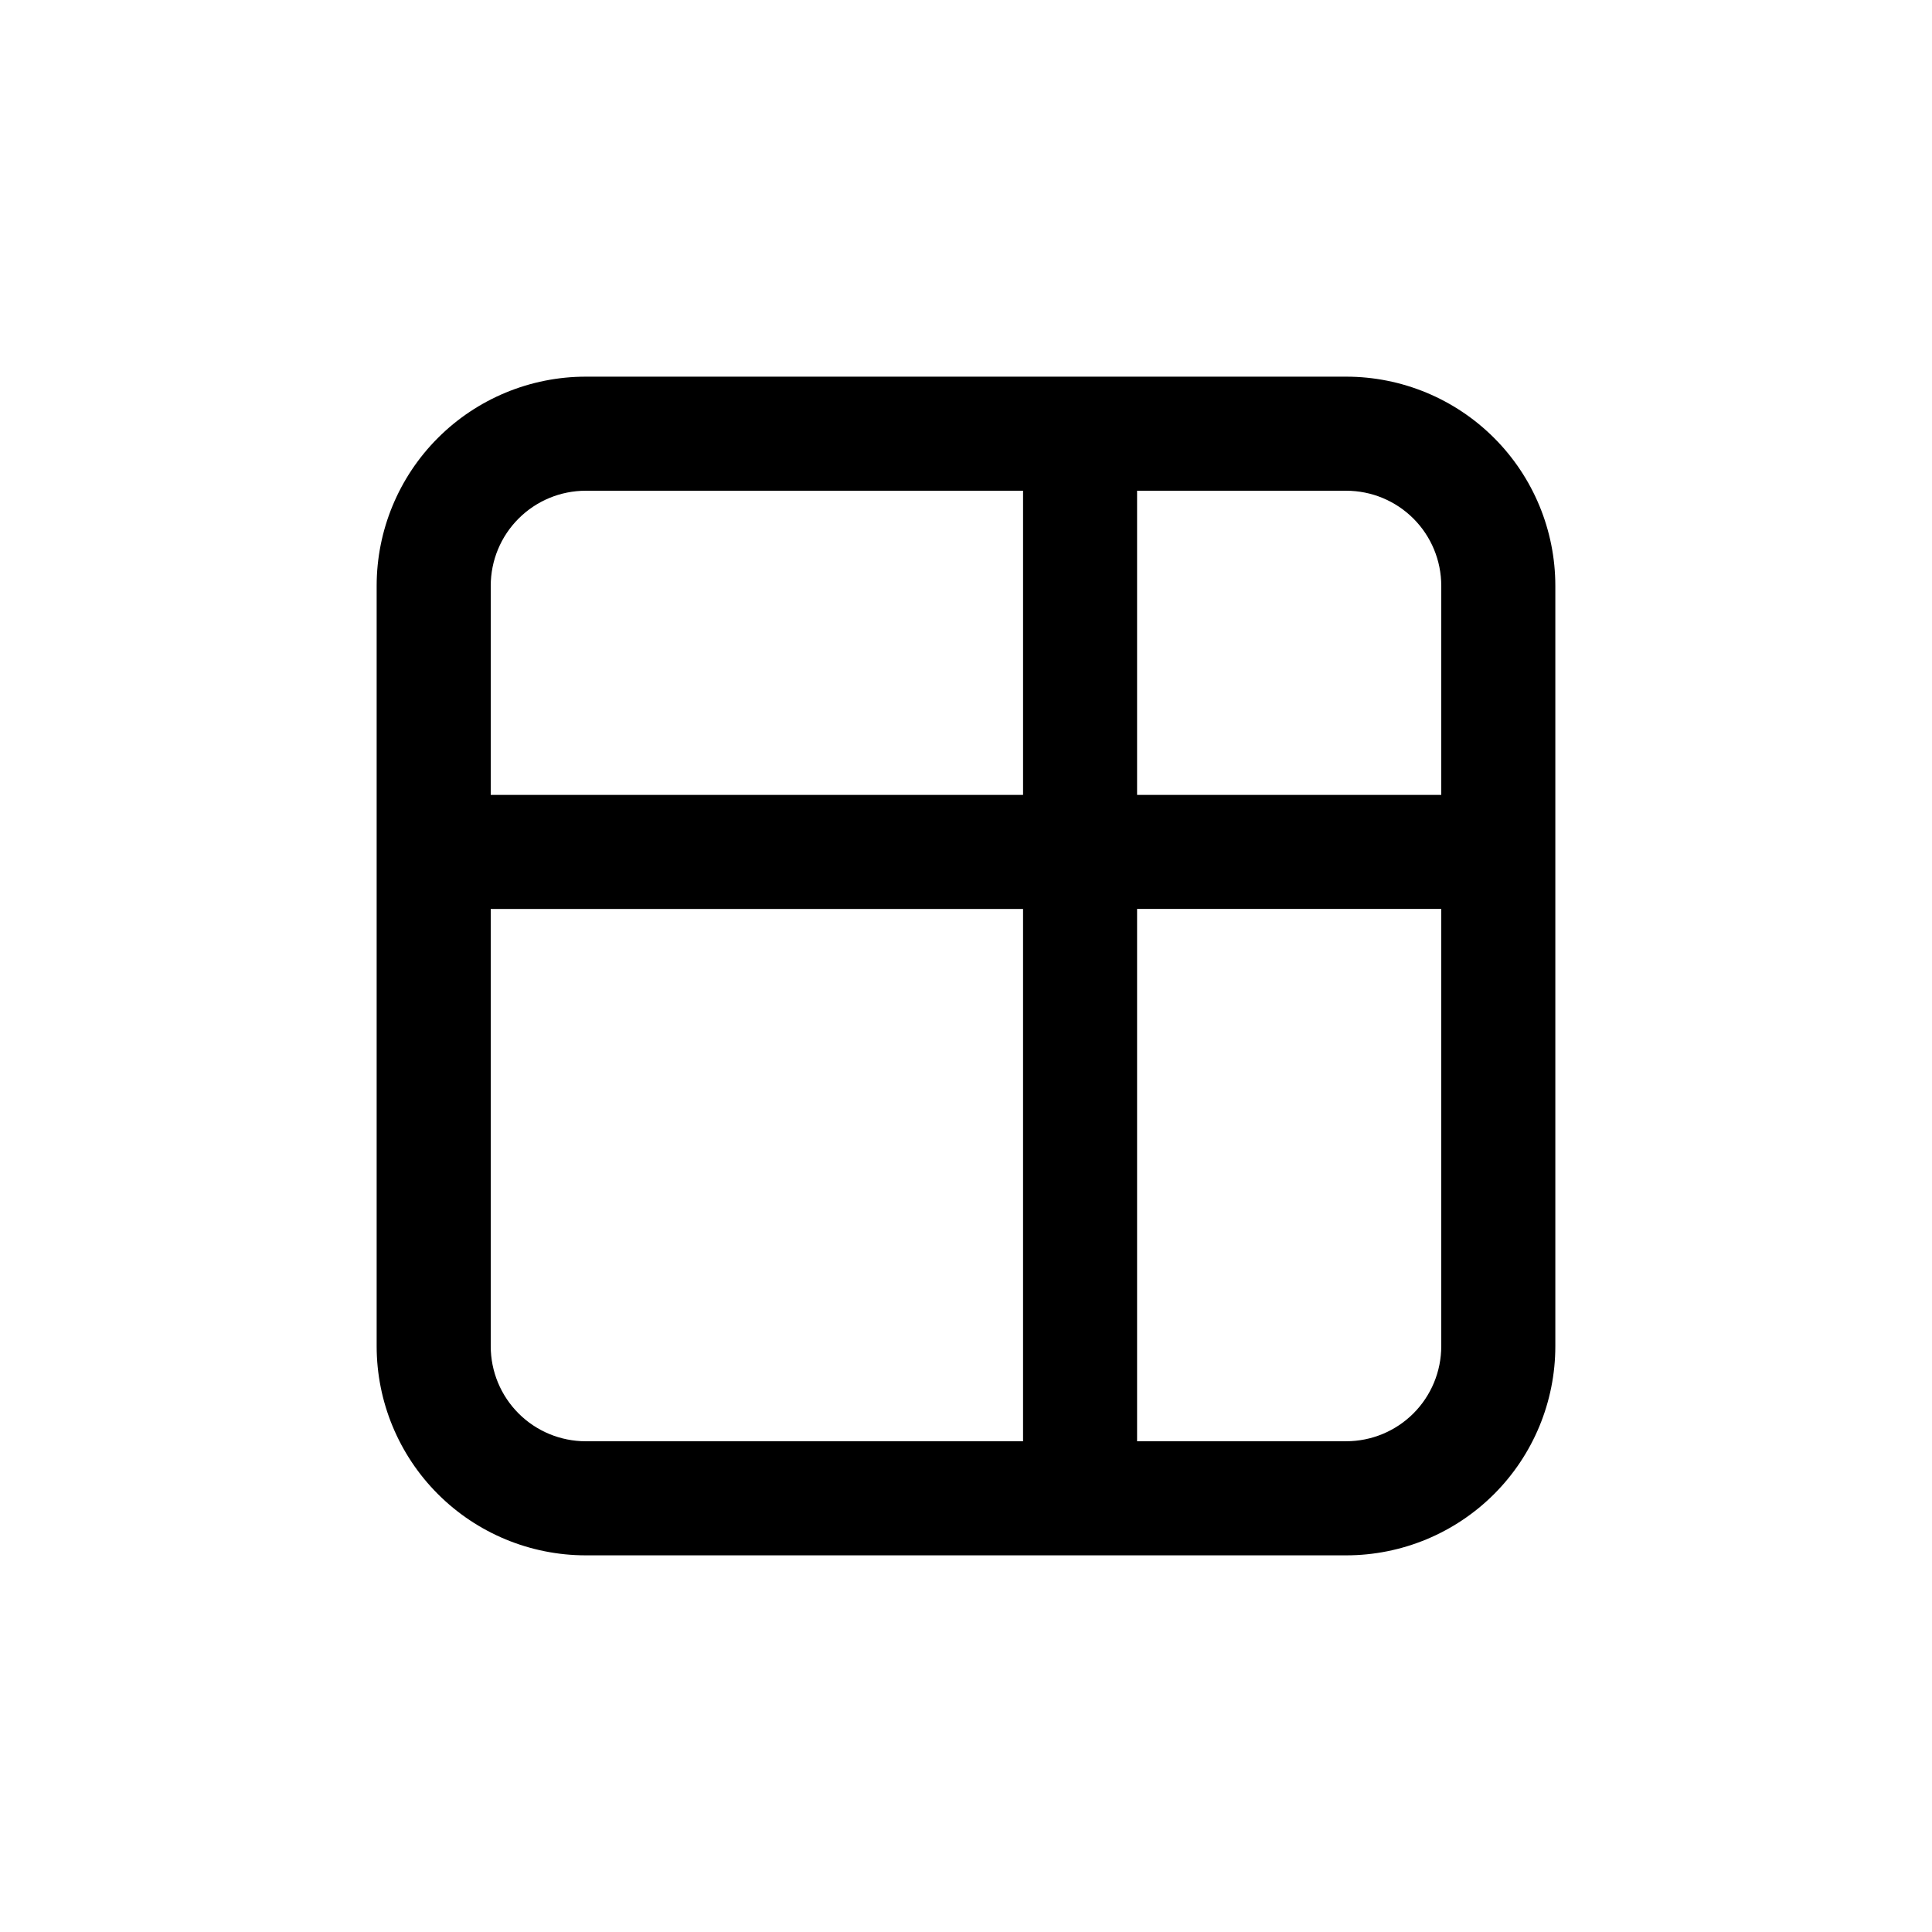 <?xml version="1.0" encoding="UTF-8"?>
<!-- Uploaded to: SVG Repo, www.svgrepo.com, Generator: SVG Repo Mixer Tools -->
<svg fill="#000000" width="800px" height="800px" version="1.1" viewBox="144 144 512 512" xmlns="http://www.w3.org/2000/svg">
 <path d="m500.76 243.82h-201.52c-14.699 0-28.797 5.84-39.188 16.234-10.395 10.391-16.234 24.488-16.234 39.188v201.52c0 14.695 5.84 28.793 16.234 39.188 10.391 10.391 24.488 16.23 39.188 16.23h201.52c14.695 0 28.793-5.84 39.188-16.23 10.391-10.395 16.23-24.492 16.23-39.188v-201.52c0-14.699-5.84-28.797-16.23-39.188-10.395-10.395-24.492-16.234-39.188-16.234zm25.191 55.418-0.004 55.422h-80.609v-80.609h55.422c6.68 0 13.086 2.652 17.812 7.379 4.723 4.723 7.375 11.129 7.375 17.812zm-226.71-25.188h115.88v80.609h-141.07v-55.418c0-6.684 2.652-13.09 7.379-17.812 4.723-4.727 11.129-7.379 17.812-7.379zm-25.191 226.71v-115.88h141.07v141.07h-115.88c-6.684 0-13.09-2.652-17.812-7.375-4.727-4.727-7.379-11.133-7.379-17.812zm226.71 25.191-55.422-0.004v-141.07h80.609v115.88c0 6.68-2.652 13.086-7.375 17.812-4.727 4.723-11.133 7.375-17.812 7.375z"/>
</svg>
